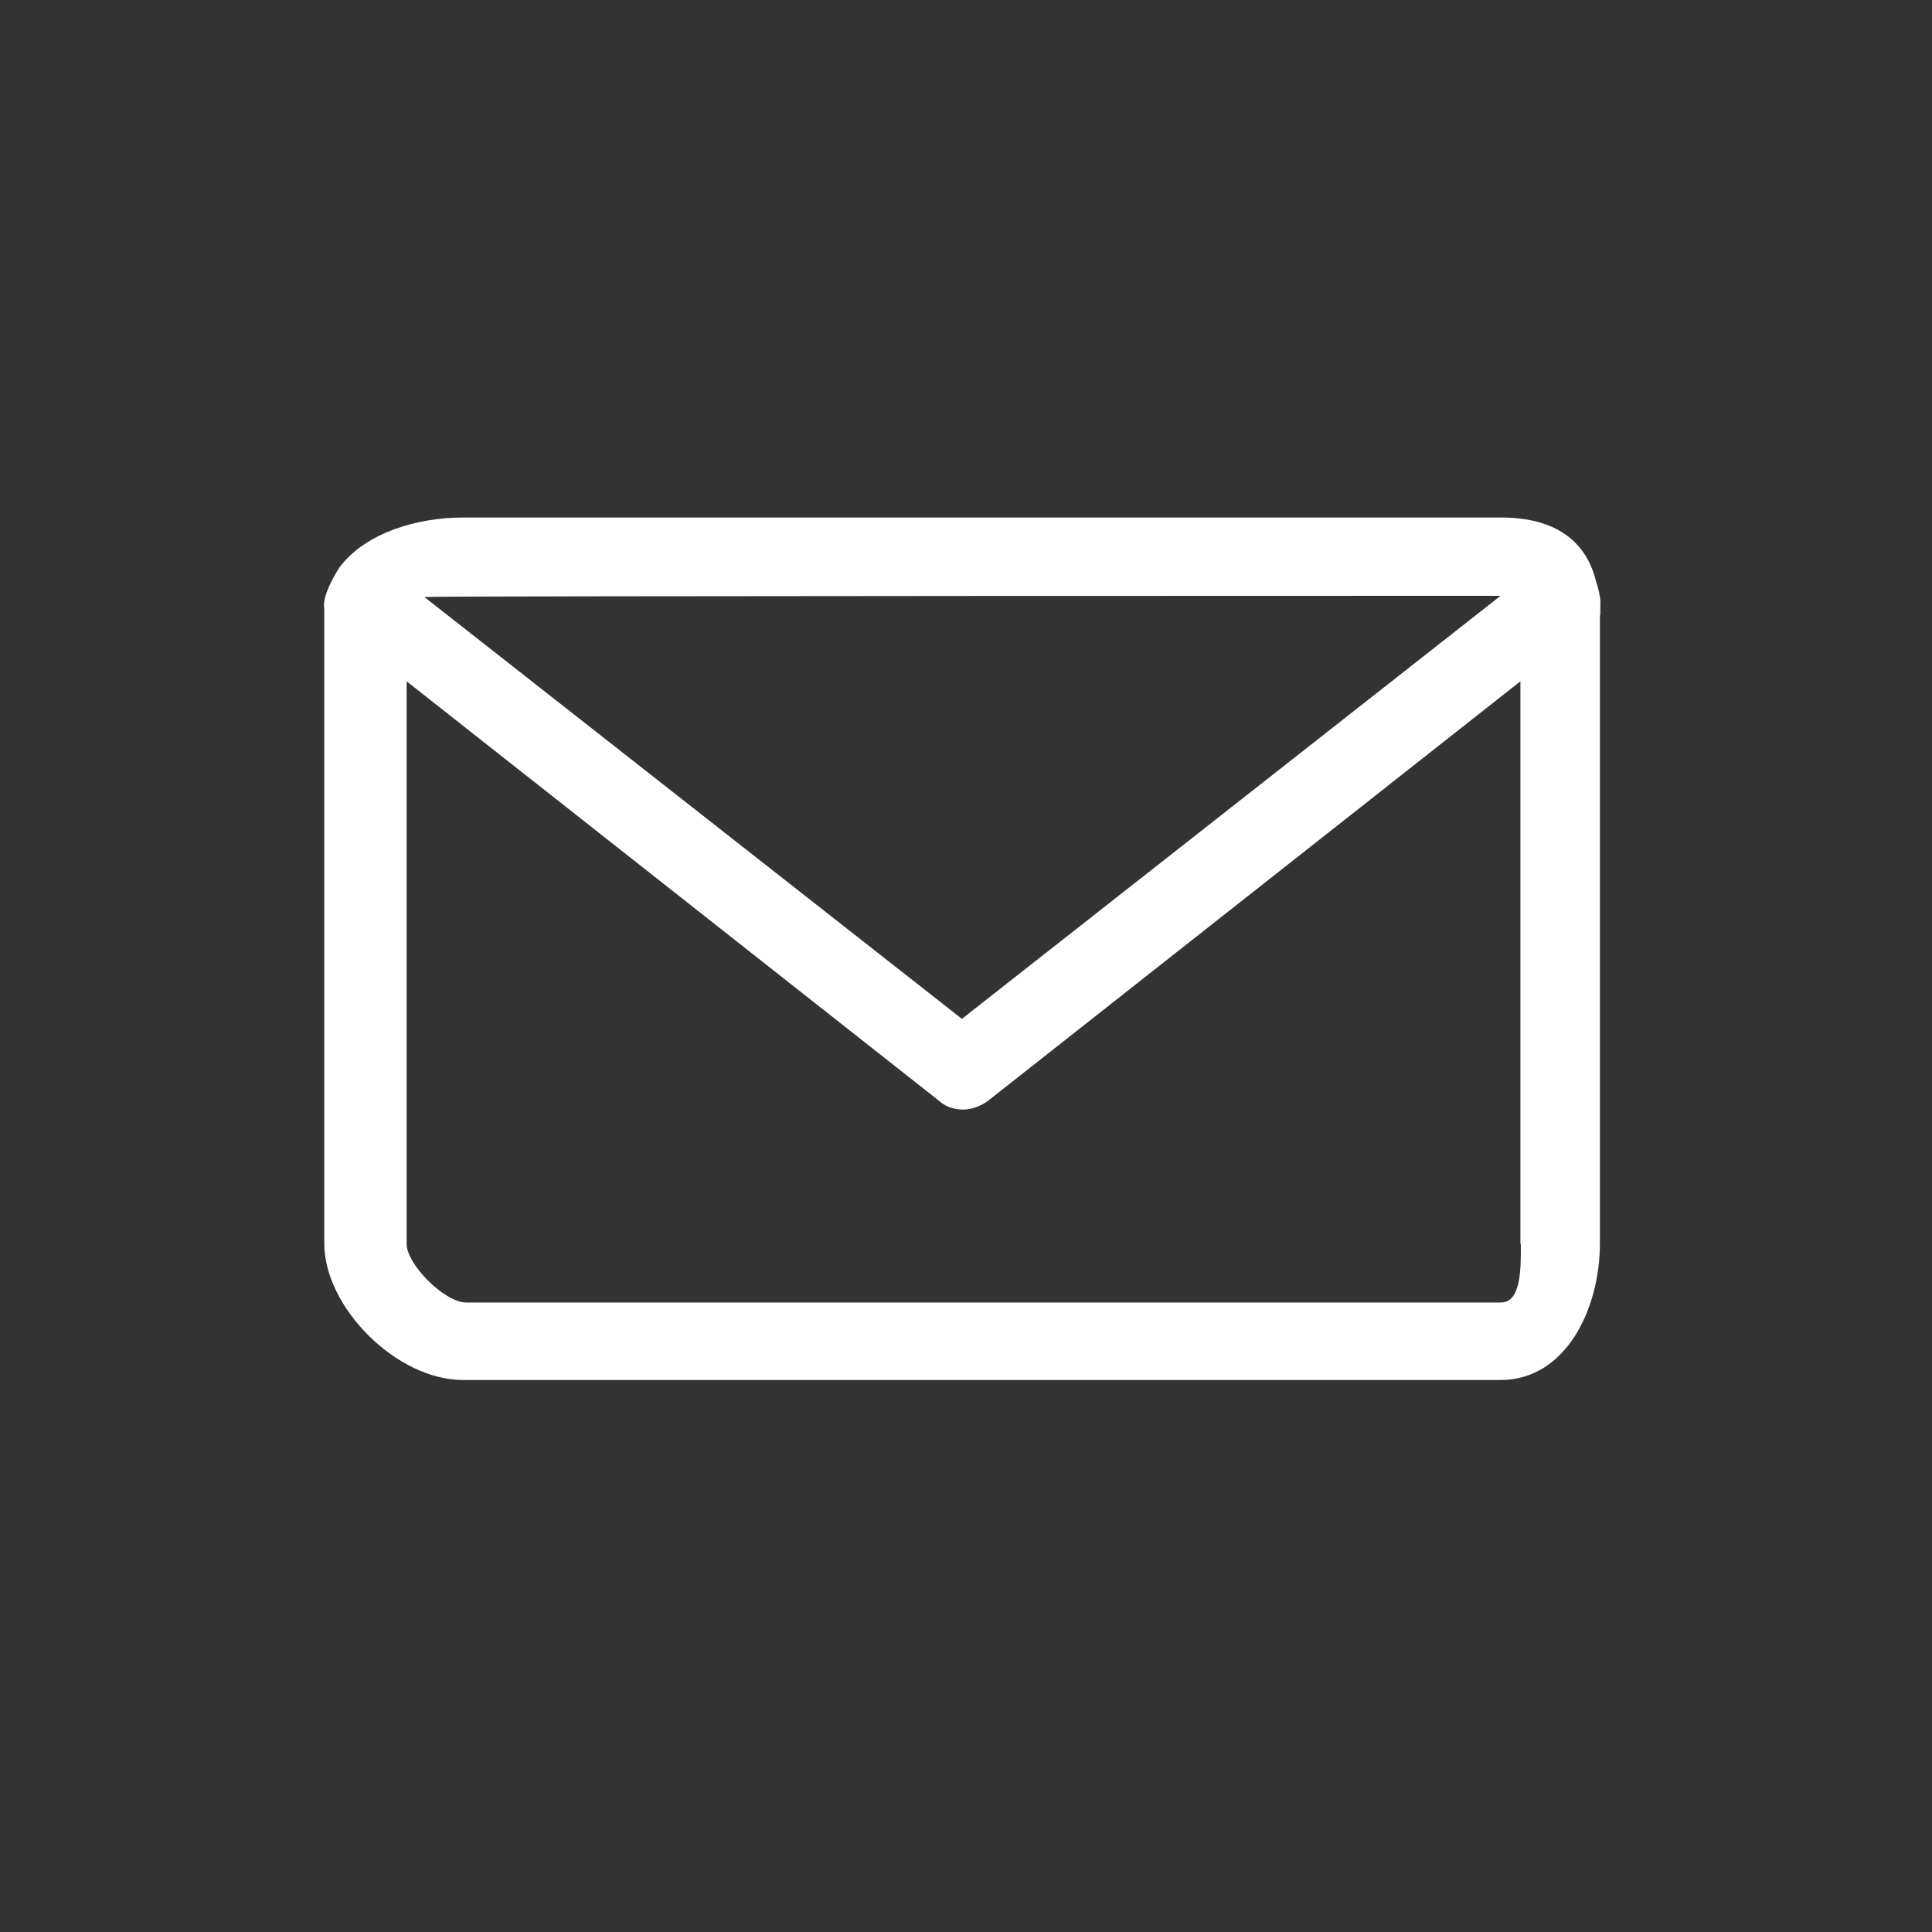 <svg width="56" height="56" viewBox="0 0 56 56" fill="none" xmlns="http://www.w3.org/2000/svg">
<rect x="0" y="0" width="56" height="56" fill="#333333" stroke="none"/>
<g clip-path="url(#clip0_10_58)">
<path d="M46.374 17.837V36.04C46.374 37.939 45.387 40 43.494 40H13.42C11.492 40 9.399 37.892 9.399 36.04V17.628C9.317 17.27 9.811 16.459 9.893 16.378C10.634 15.452 12.068 15 13.432 15H43.506C44.987 15 45.892 15.602 46.221 16.702C46.221 16.737 46.421 17.27 46.386 17.547V17.825L46.374 17.837ZM12.315 17.316L27.881 29.532L43.494 17.27C43.494 17.27 12.68 17.27 12.315 17.304V17.316ZM44.07 36.051V19.748L28.669 31.883C28.469 32.045 28.175 32.161 27.928 32.161C27.646 32.161 27.399 32.08 27.187 31.883L11.786 19.748V36.051C11.786 36.654 12.891 37.754 13.514 37.754H43.506C44.117 37.754 44.082 36.665 44.082 36.051H44.07ZM43.529 17.281C43.529 17.281 43.494 17.281 43.529 17.281C43.494 17.281 43.529 17.281 43.529 17.281Z" fill="white"/>
</g>
<defs>
<clipPath id="clip0_10_58">
<rect width="55.22" height="55.22" fill="white" transform="translate(0.39)"/>
</clipPath>
</defs>
</svg>
